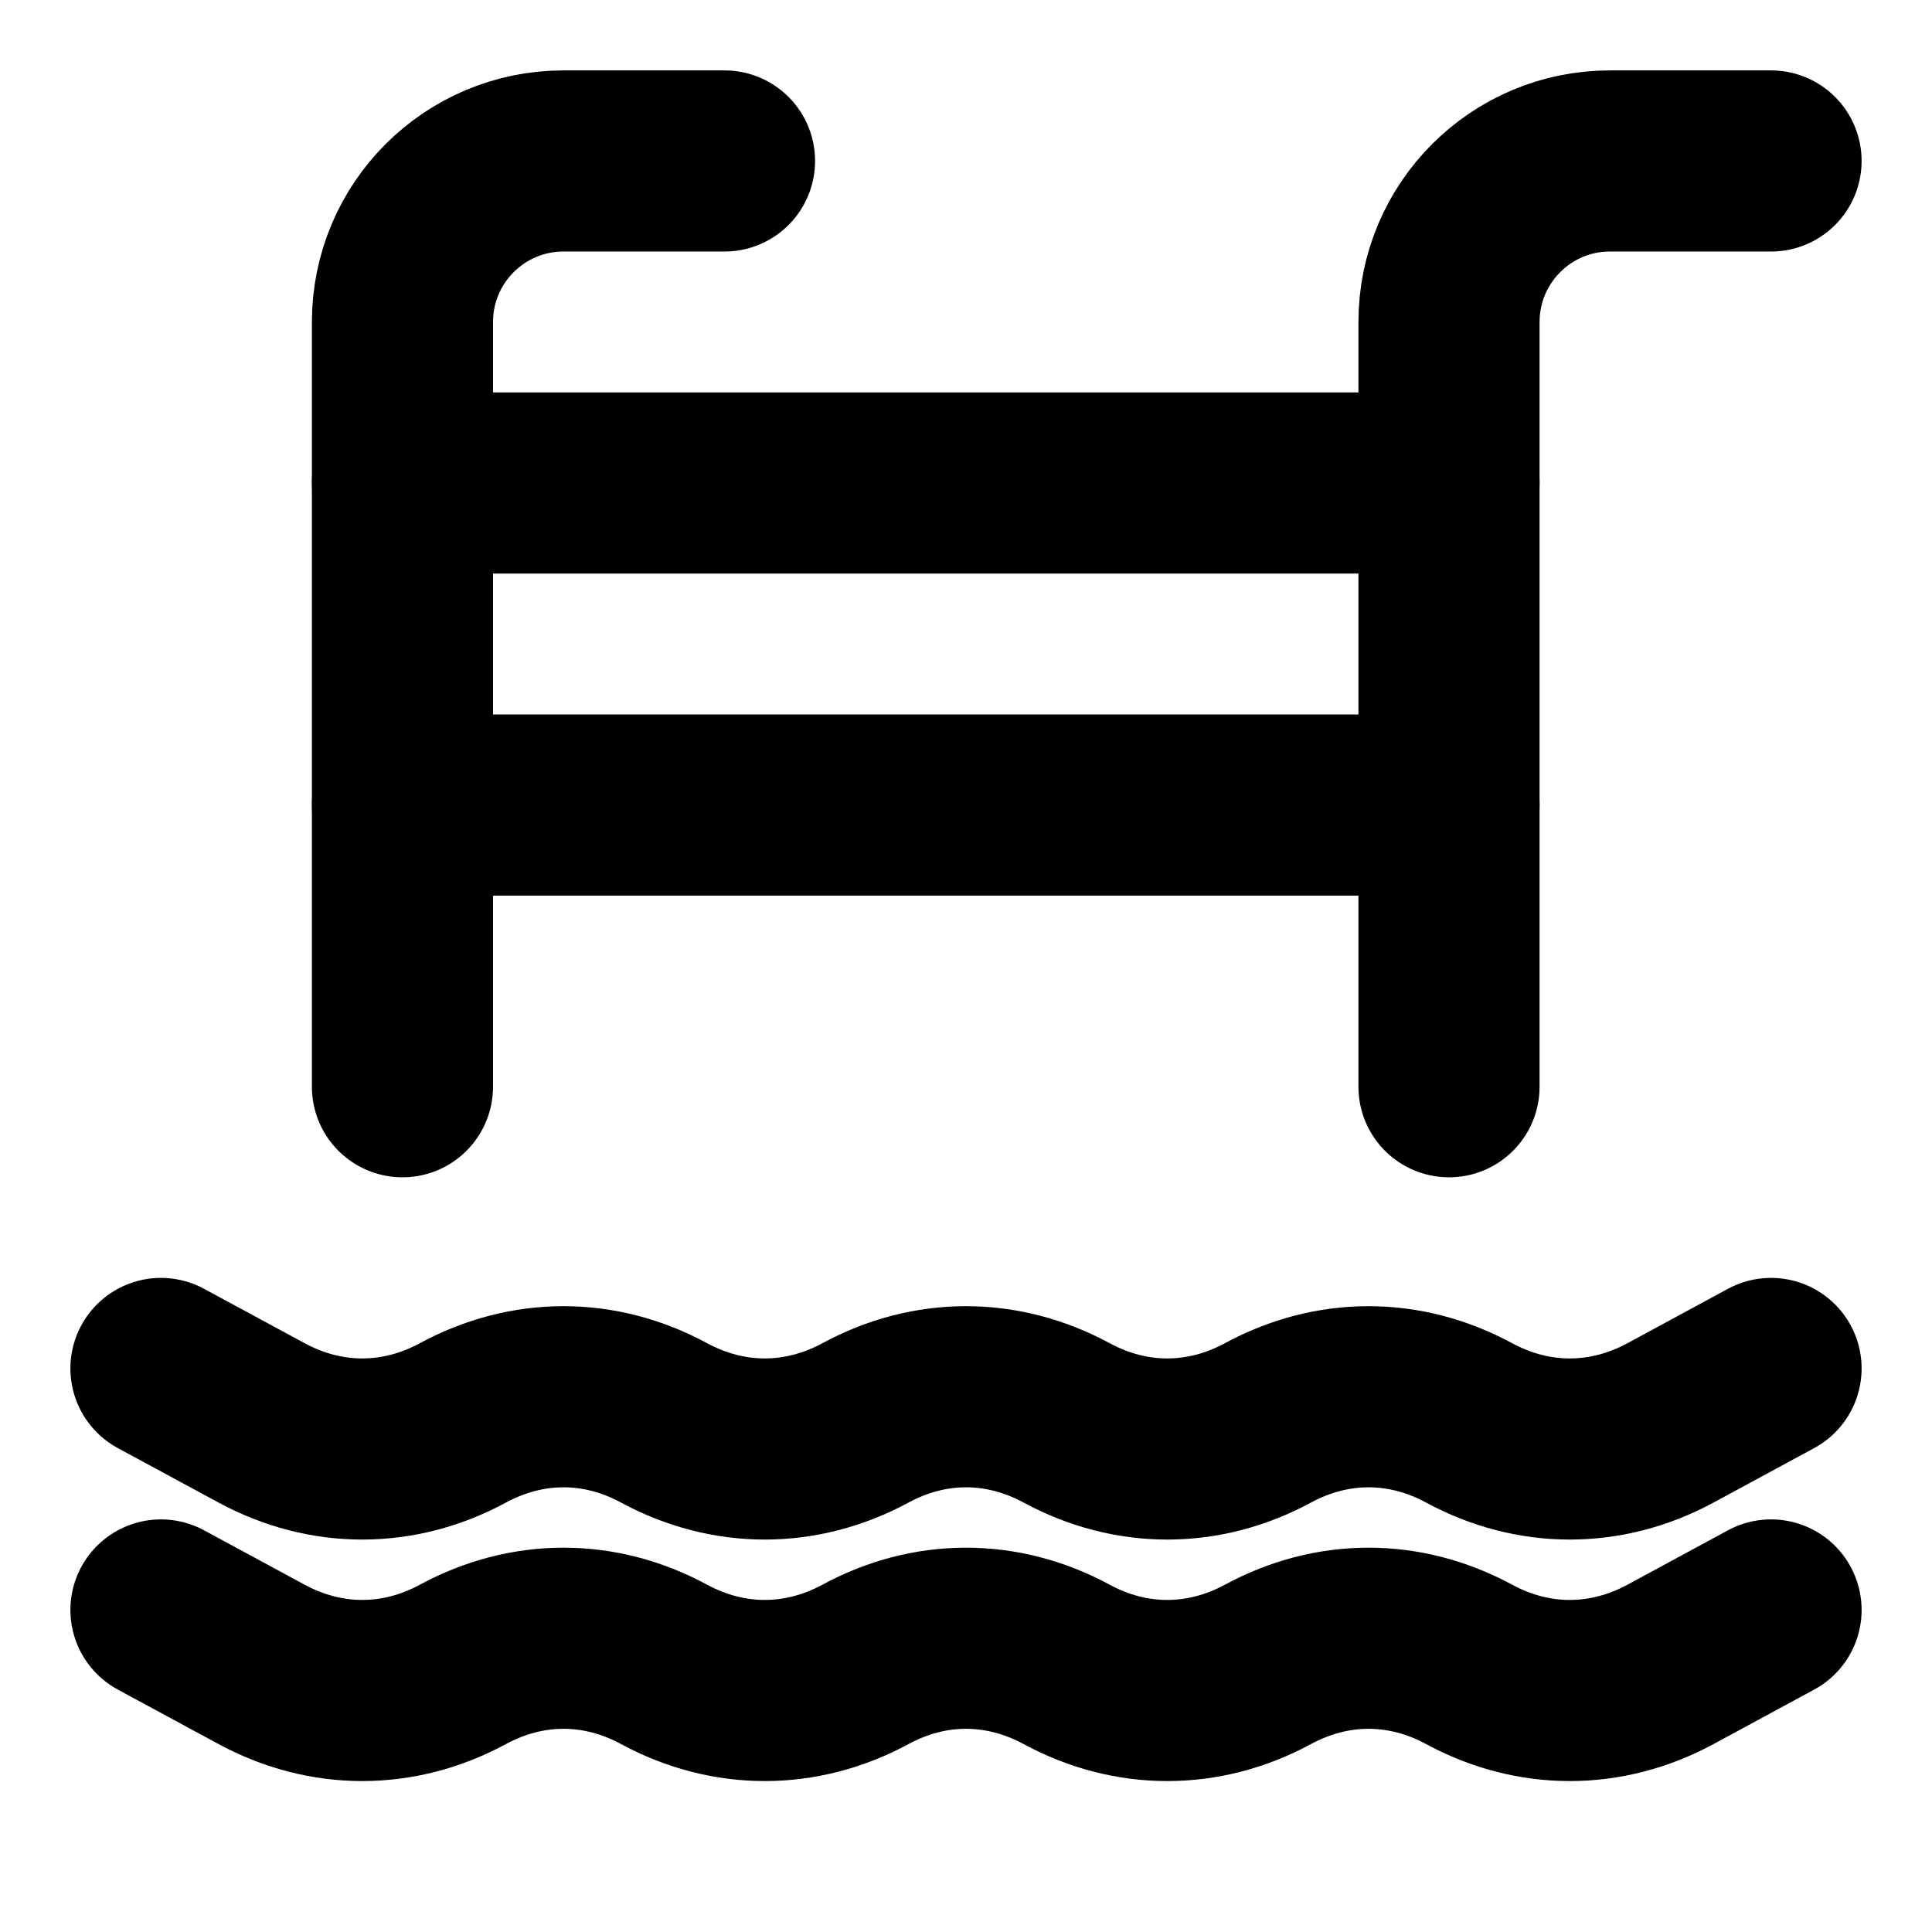 <svg width="16" height="16" viewBox="0 0 16 16" fill="none" xmlns="http://www.w3.org/2000/svg">
<path d="M12 9V2.667C12 1.93 12.597 1.333 13.333 1.333H14.667" stroke="black" stroke-width="1.5" stroke-miterlimit="2" stroke-linecap="round" stroke-linejoin="round"/>
<path d="M3.333 9V2.667C3.333 1.93 3.93 1.333 4.667 1.333H6" stroke="black" stroke-width="1.5" stroke-miterlimit="2" stroke-linecap="round" stroke-linejoin="round"/>
<path d="M3.333 4H12" stroke="black" stroke-width="1.5" stroke-miterlimit="2" stroke-linecap="round" stroke-linejoin="round"/>
<path d="M3.333 6.667H12" stroke="black" stroke-width="1.5" stroke-miterlimit="2" stroke-linecap="round" stroke-linejoin="round"/>
<path d="M1.333 11.333L2.167 11.784C2.7 12.072 3.3 12.072 3.833 11.784C4.367 11.495 4.967 11.495 5.5 11.784C6.034 12.072 6.633 12.072 7.167 11.784C7.7 11.495 8.3 11.495 8.834 11.784C9.367 12.072 9.967 12.072 10.5 11.784C11.034 11.495 11.633 11.495 12.167 11.784C12.7 12.072 13.3 12.072 13.834 11.784L14.667 11.333" stroke="black" stroke-width="1.5" stroke-miterlimit="2" stroke-linecap="round" stroke-linejoin="round"/>
<path d="M1.333 13.333L2.167 13.784C2.7 14.072 3.3 14.072 3.833 13.784C4.367 13.495 4.967 13.495 5.5 13.784C6.034 14.072 6.633 14.072 7.167 13.784C7.7 13.495 8.3 13.495 8.834 13.784C9.367 14.072 9.967 14.072 10.5 13.784C11.034 13.495 11.633 13.495 12.167 13.784C12.7 14.072 13.3 14.072 13.834 13.784L14.667 13.333" stroke="black" stroke-width="1.5" stroke-miterlimit="2" stroke-linecap="round" stroke-linejoin="round"/>
</svg>
